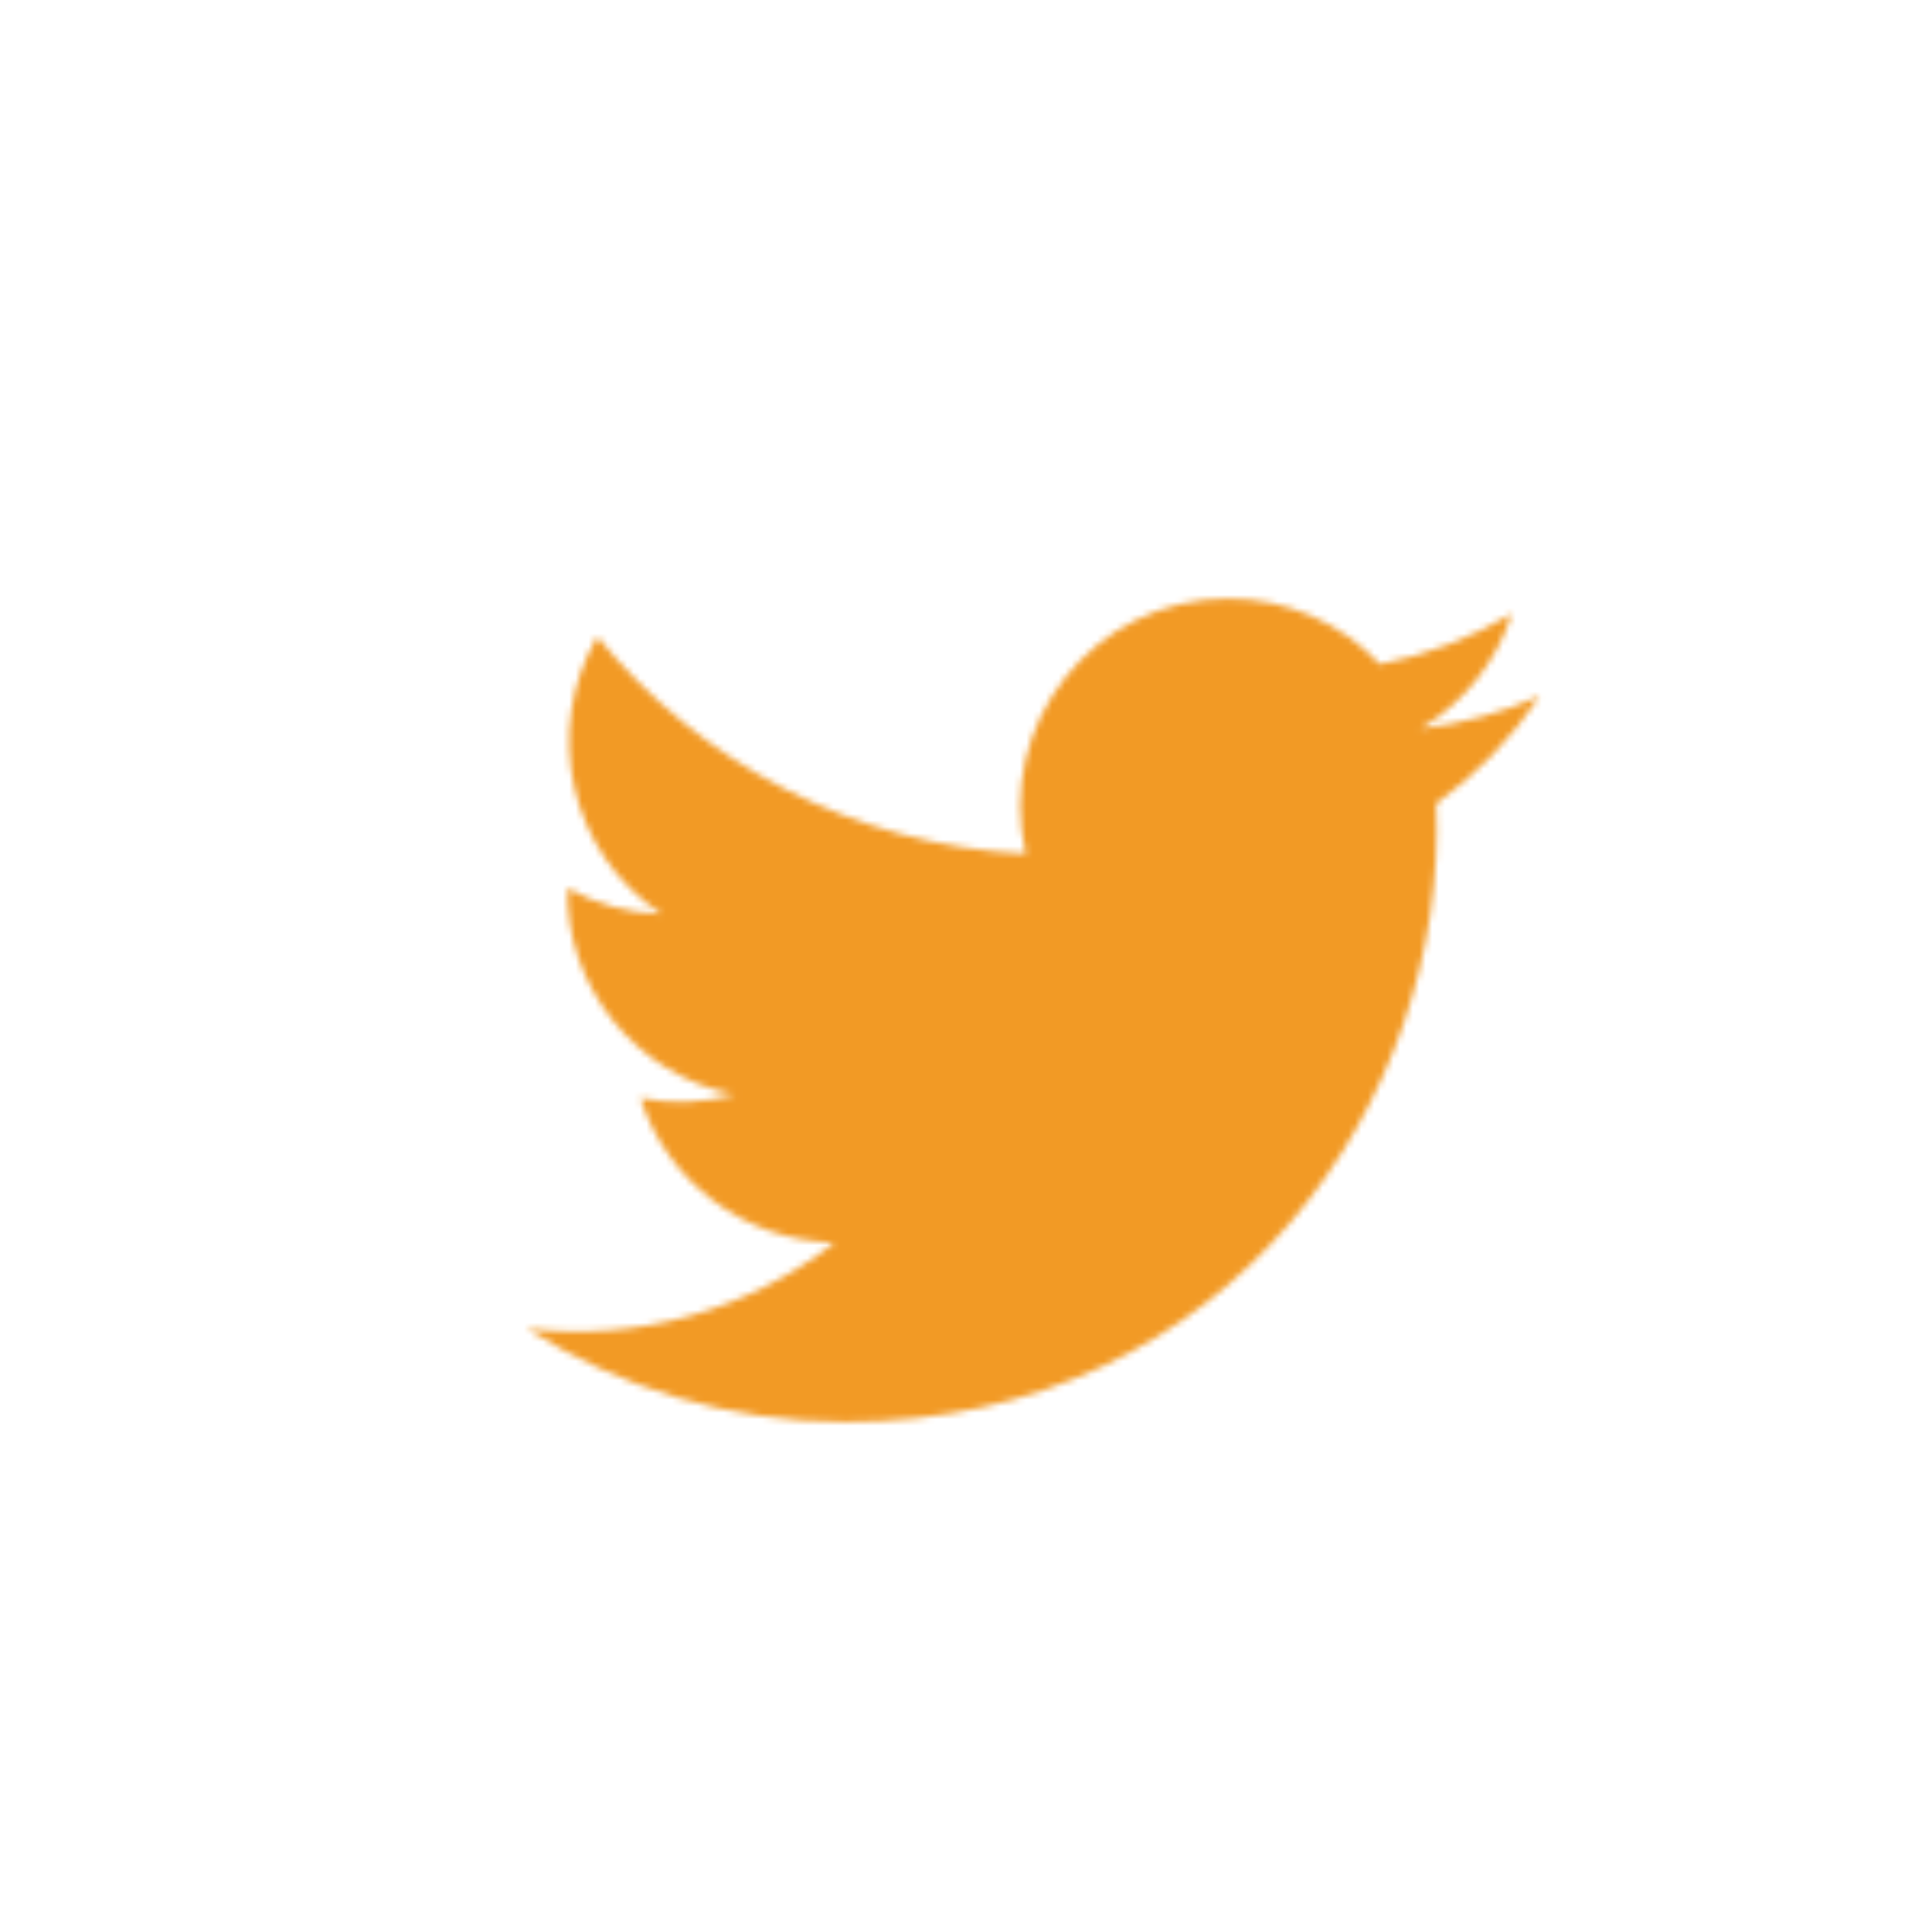 <?xml version="1.0" encoding="utf-8"?>
<!-- Generator: Adobe Illustrator 23.0.3, SVG Export Plug-In . SVG Version: 6.00 Build 0)  -->
<svg version="1.1" id="Layer_1" xmlns="http://www.w3.org/2000/svg" xmlns:xlink="http://www.w3.org/1999/xlink" x="0px" y="0px"
	 viewBox="0 0 300 300" style="enable-background:new 0 0 300 300;" xml:space="preserve">
<style type="text/css">
	.st0{fill:#DD2E26;}
	.st1{filter:url(#Adobe_OpacityMaskFilter);}
	.st2{fill:#EEEBE3;}
	.st3{mask:url(#SVGID_1_);fill:#F29A25;stroke:#F29A25;stroke-width:0.25;stroke-miterlimit:10;}
	.st4{filter:url(#Adobe_OpacityMaskFilter_1_);}
	.st5{mask:url(#SVGID_2_);fill:#F29A25;stroke:#F29A25;stroke-width:0.25;stroke-miterlimit:10;}
	.st6{filter:url(#Adobe_OpacityMaskFilter_2_);}
	.st7{mask:url(#SVGID_3_);fill:#F29A25;stroke:#F29A25;stroke-width:0.25;stroke-miterlimit:10;}
</style>
<defs>
	<filter id="Adobe_OpacityMaskFilter" filterUnits="userSpaceOnUse" x="9.88" y="9.87" width="280.25" height="280.26">
		
			<feColorMatrix  type="matrix" values="-1 0 0 0 1  0 -1 0 0 1  0 0 -1 0 1  0 0 0 1 0" color-interpolation-filters="sRGB" result="source"/>
		<feFlood  style="flood-color:white;flood-opacity:1" result="back"/>
		<feBlend  in="source" in2="back" mode="normal"/>
	</filter>
</defs>
<mask maskUnits="userSpaceOnUse" x="9.88" y="9.87" width="280.25" height="280.26" id="SVGID_1_">
	<g class="st1">
		<path class="st2" d="M81.8,206.3c14.28,9.16,31.25,14.5,49.47,14.5c59.92,0,93.77-50.61,91.73-96.01
			c6.3-4.54,11.78-10.23,16.1-16.71c-5.79,2.57-12.01,4.3-18.53,5.08c6.66-3.99,11.78-10.31,14.19-17.85
			c-6.24,3.7-13.14,6.39-20.49,7.84c-5.89-6.27-14.28-10.19-23.56-10.19c-20.83,0-36.14,19.44-31.44,39.63
			c-26.82-1.34-50.6-14.19-66.52-33.72c-8.46,14.51-4.39,33.49,9.99,43.09c-5.29-0.17-10.27-1.62-14.62-4.04
			c-0.35,14.96,10.37,28.94,25.89,32.06c-4.54,1.24-9.52,1.52-14.57,0.55c4.1,12.83,16.02,22.15,30.14,22.42
			C116.01,203.58,98.92,208.32,81.8,206.3z"/>
	</g>
</mask>
<ellipse class="st3" cx="150" cy="150" rx="140" ry="140"/>
</svg>

